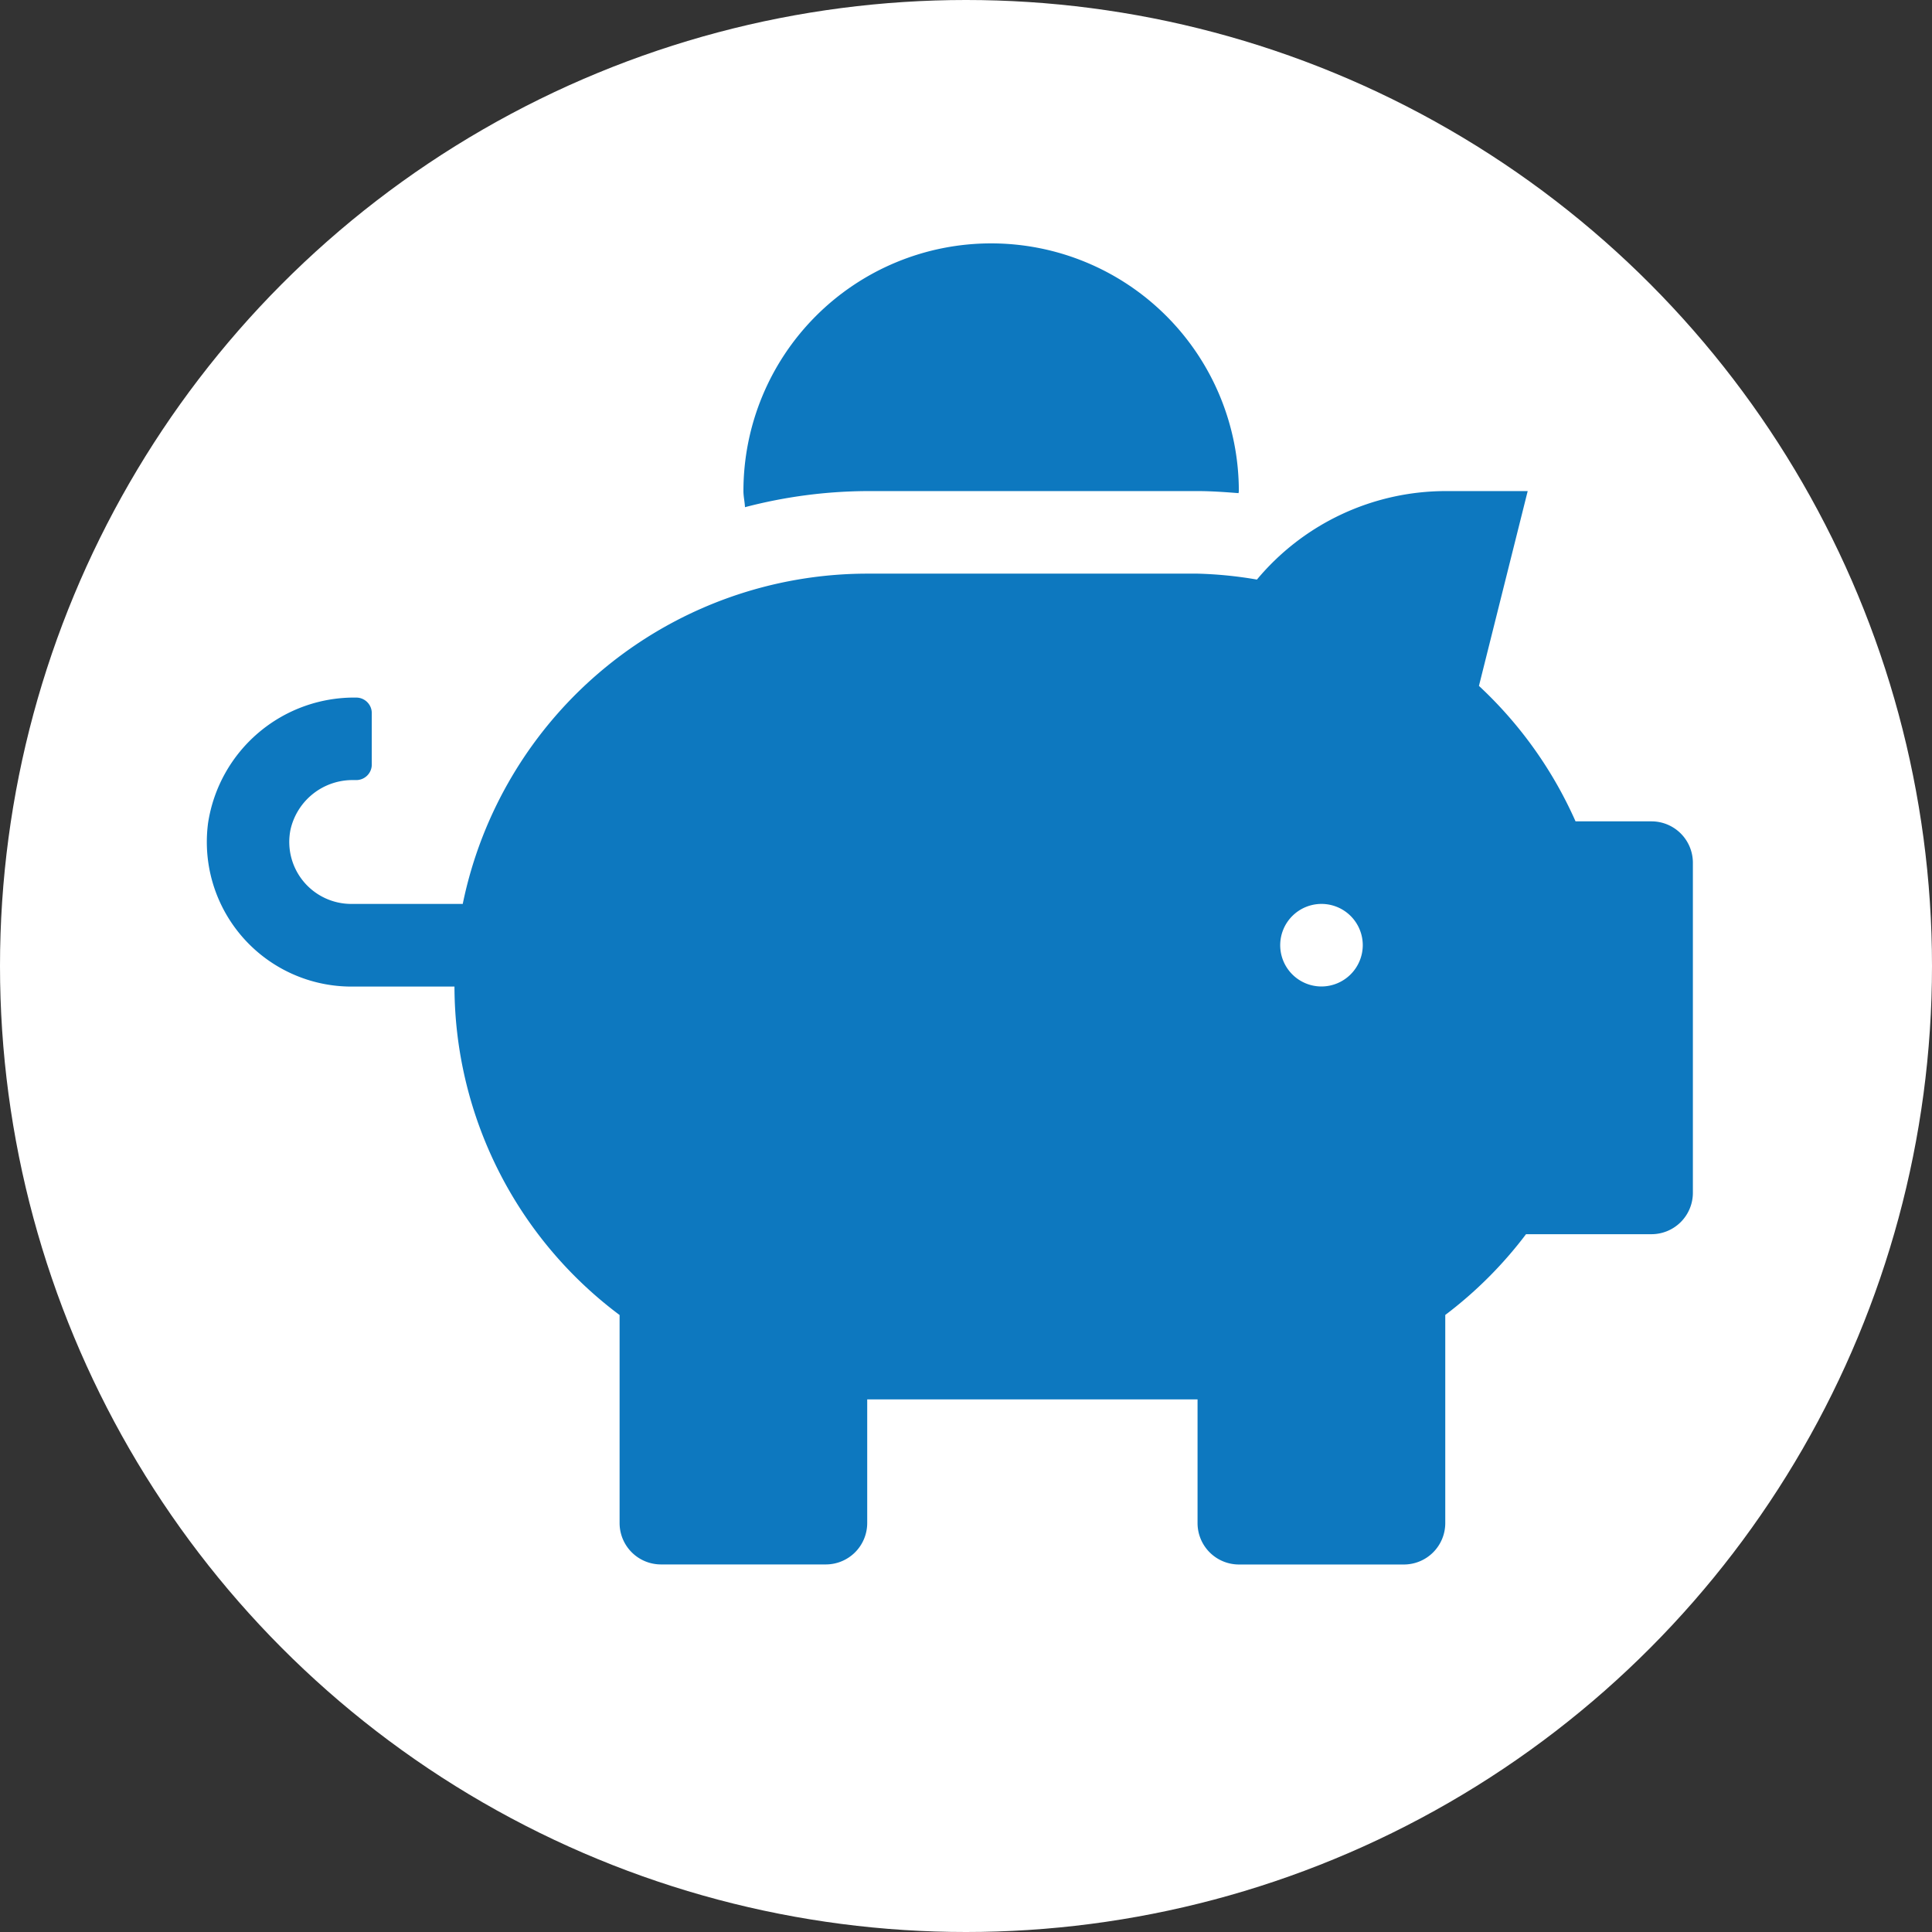 <svg xmlns="http://www.w3.org/2000/svg" width="60" height="60" viewBox="0 0 60 60">
  <rect x="0" y="0" width="60" height="60" fill="#333333" stroke="none"/>
  <g id="Group_1868" data-name="Group 1868" transform="translate(-2775.5 -23465)">
    <circle id="Ellipse_1353" data-name="Ellipse 1353" cx="30" cy="30" r="30" transform="translate(2775.5 23465)" fill="#fff"/>
    <path id="Icon_awesome-piggy-bank" data-name="Icon awesome-piggy-bank" d="M44.872,17.949H42.508a12.86,12.86,0,0,0-3-4.207l1.514-6.05H38.462a7.644,7.644,0,0,0-5.849,2.748,12.708,12.708,0,0,0-1.843-.184H20.513A12.833,12.833,0,0,0,7.949,20.513H4.487A1.925,1.925,0,0,1,2.6,18.205a1.974,1.974,0,0,1,1.963-1.538h.08a.482.482,0,0,0,.481-.481v-1.6a.482.482,0,0,0-.481-.481A4.59,4.59,0,0,0,.04,18a4.491,4.491,0,0,0,4.447,5.08H7.692a12.769,12.769,0,0,0,5.128,10.2v6.466A1.286,1.286,0,0,0,14.1,41.026h5.128a1.286,1.286,0,0,0,1.282-1.282V35.9H30.769v3.846a1.286,1.286,0,0,0,1.282,1.282H37.18a1.286,1.286,0,0,0,1.282-1.282V33.278A12.822,12.822,0,0,0,40.97,30.77h3.9a1.286,1.286,0,0,0,1.282-1.282V19.231A1.286,1.286,0,0,0,44.872,17.949ZM34.616,23.077A1.282,1.282,0,1,1,35.9,21.8,1.286,1.286,0,0,1,34.616,23.077ZM20.513,7.692H30.769c.433,0,.857.032,1.274.064,0-.024.008-.04.008-.064a7.692,7.692,0,0,0-15.385,0c0,.168.04.329.048.5A15.232,15.232,0,0,1,20.513,7.692Z" transform="translate(2781.922 23472.559)" fill="#0d78bf"/>
  </g>
</svg>
